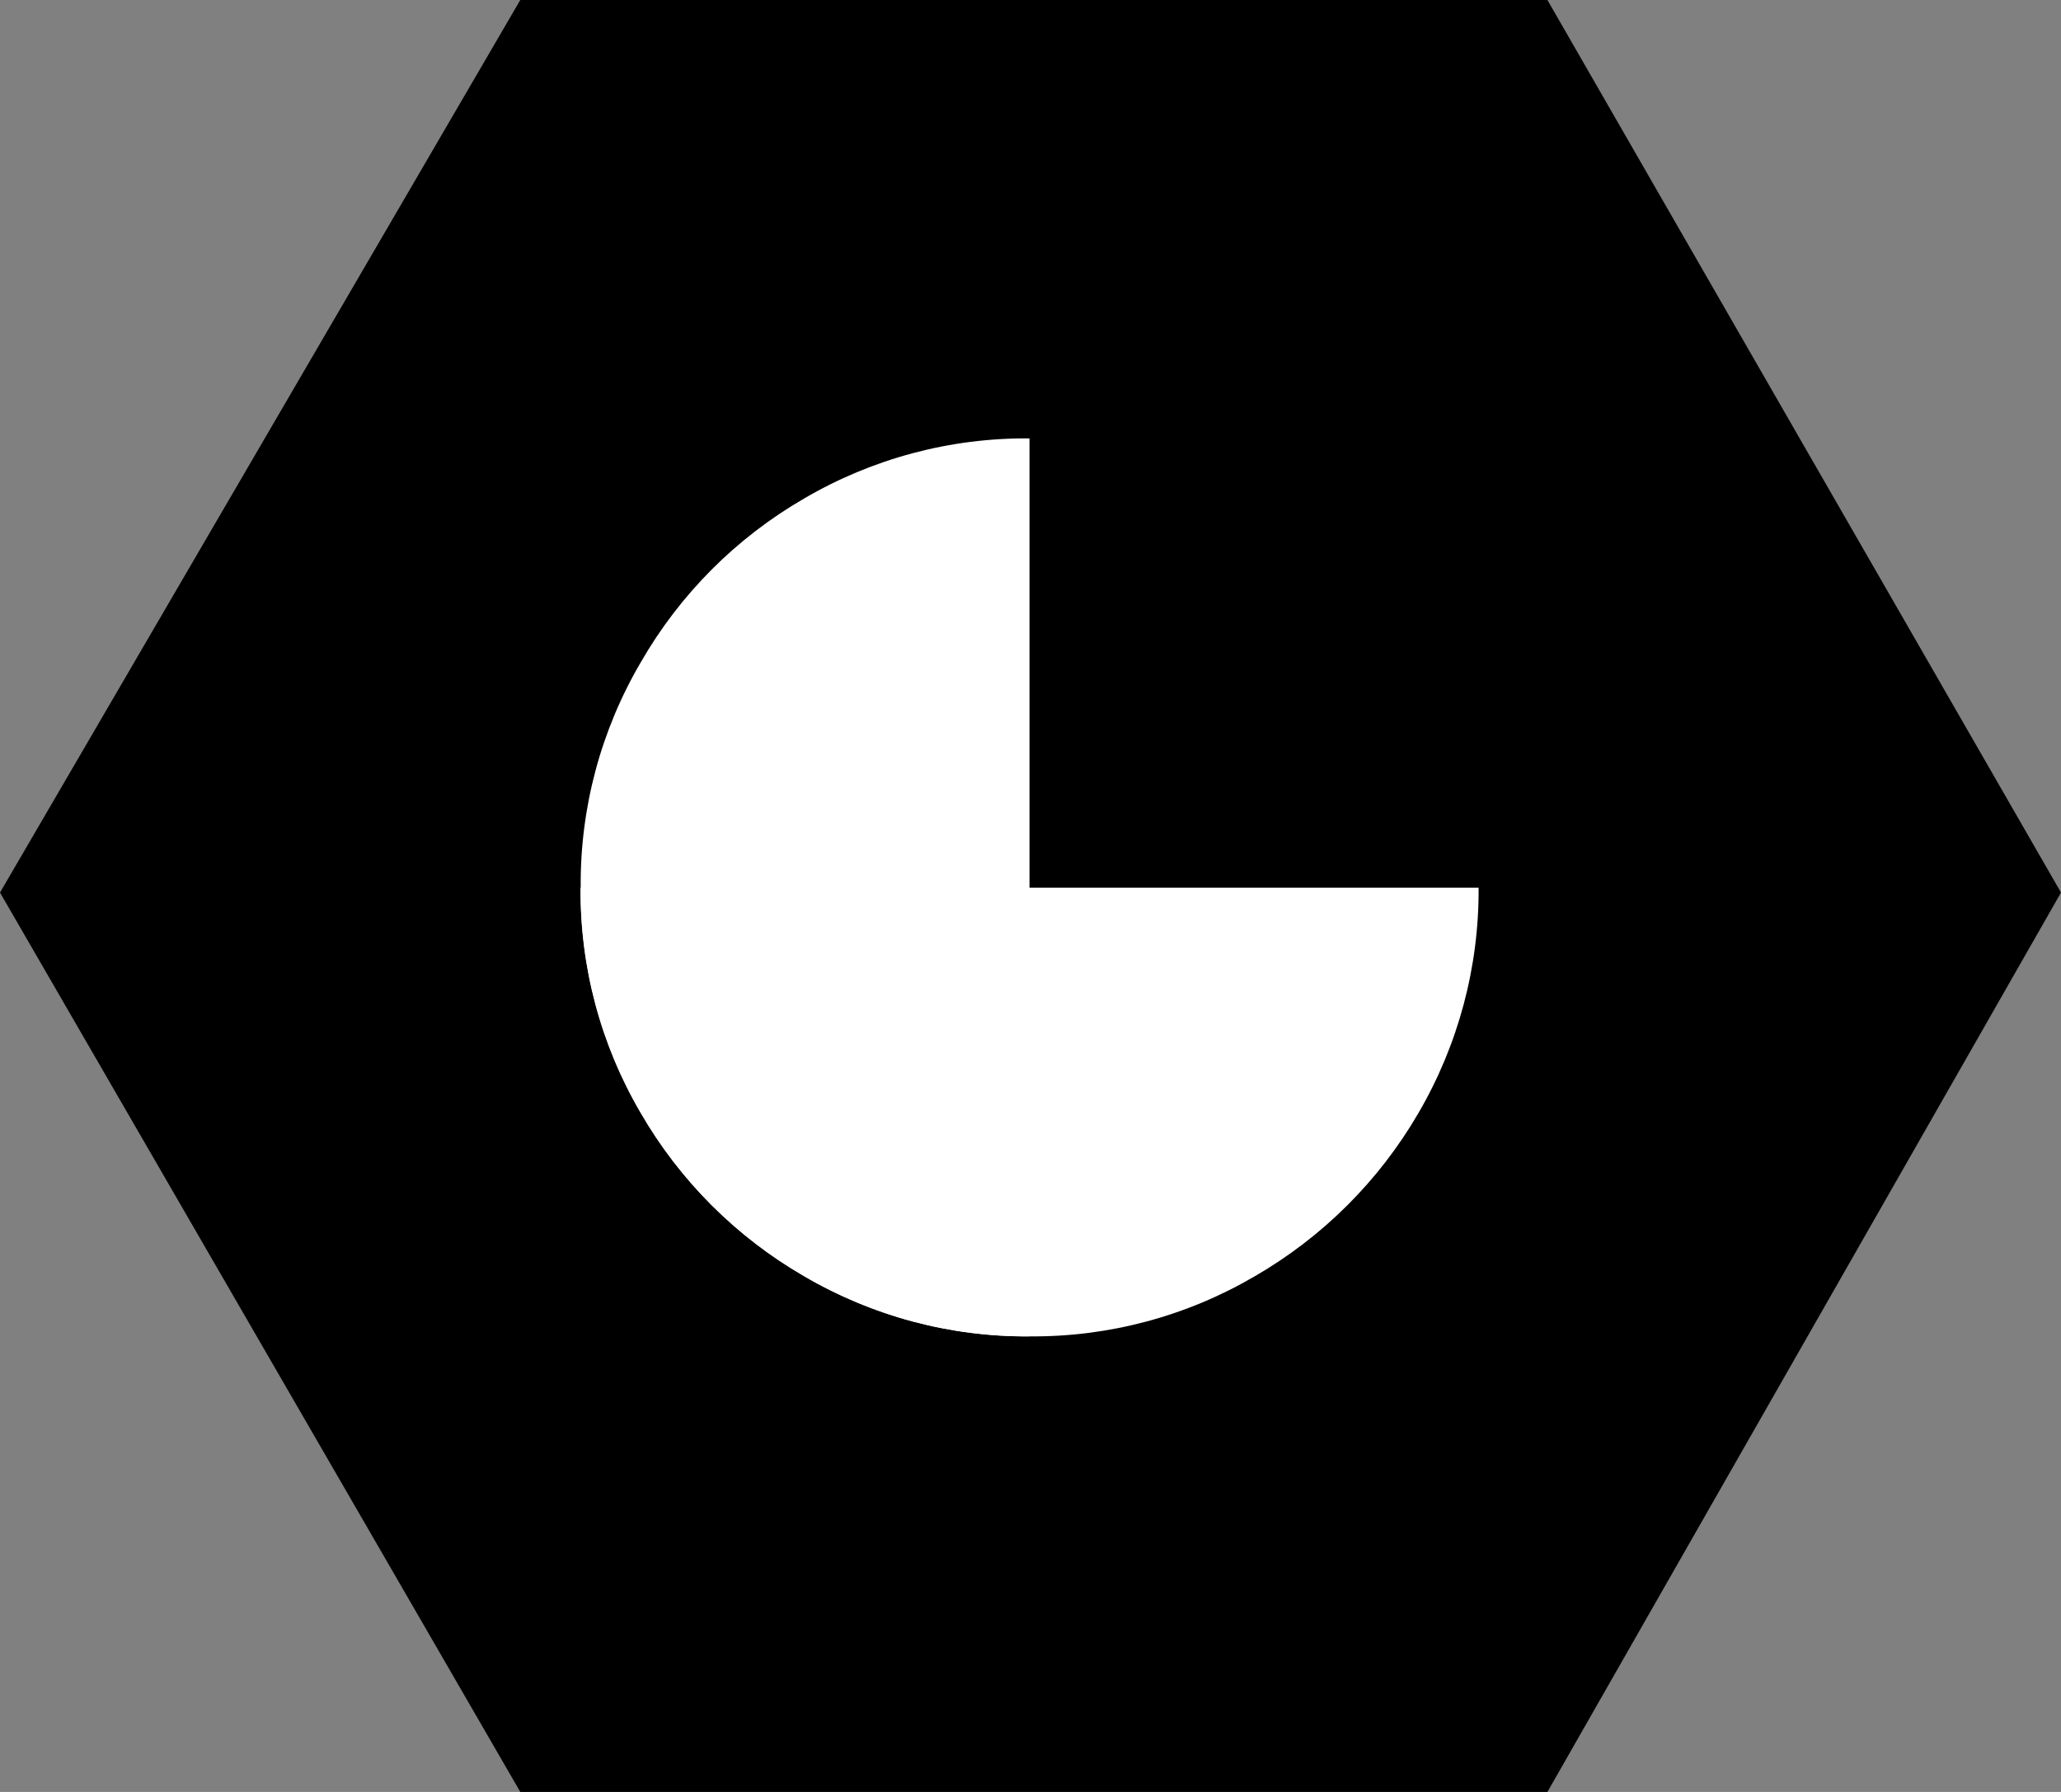 <svg width="95.912px" height="83.402px" viewBox="0 0 95.912 83.402" version="1.1" xmlns="http://www.w3.org/2000/svg" xmlns:xlink="http://www.w3.org/1999/xlink">
    <rect x="0" y="0" width="95.912" height="83.402" fill="#808080" stroke="none"/>
    <g id="Page-1" stroke="none" stroke-width="1" fill="none" fill-rule="evenodd">
        <g id="Group_81" fill-rule="nonzero">
            <polygon id="Path_28-22" fill="#000000" transform="translate(47.956, 41.701) rotate(90) translate(-47.956, -41.701) " points="6.255 17.645 6.255 65.445 47.798 89.657 89.657 65.445 89.657 17.645 47.798 -6.255"></polygon>
            <path d="M27.024,41.293 C26.991,44.979 27.959,48.605 29.824,51.784 C31.647,54.941 34.265,57.566 37.418,59.397 C40.601,61.254 44.224,62.221 47.909,62.197 L47.909,20.404 C44.223,20.373 40.598,21.341 37.418,23.204 C34.261,25.03 31.642,27.656 29.824,30.817 C27.96,33.992 26.993,37.612 27.024,41.293 Z" id="Icon_weather-moon-third-quarter-3" fill="#FFFFFF"></path>
            <path d="M37.47,51.75 C37.437,55.435 38.405,59.061 40.27,62.241 C42.094,65.398 44.712,68.022 47.864,69.854 C51.047,71.711 54.67,72.678 58.355,72.654 L58.355,30.861 C54.67,30.83 51.044,31.797 47.864,33.661 C44.708,35.486 42.088,38.112 40.27,41.274 C38.407,44.448 37.439,48.069 37.47,51.75 Z" id="Icon_weather-moon-third-quarter-4" fill="#FFFFFF" transform="translate(47.912, 51.757) rotate(-90) translate(-47.912, -51.757) "></path>
        </g>
    </g>
</svg>